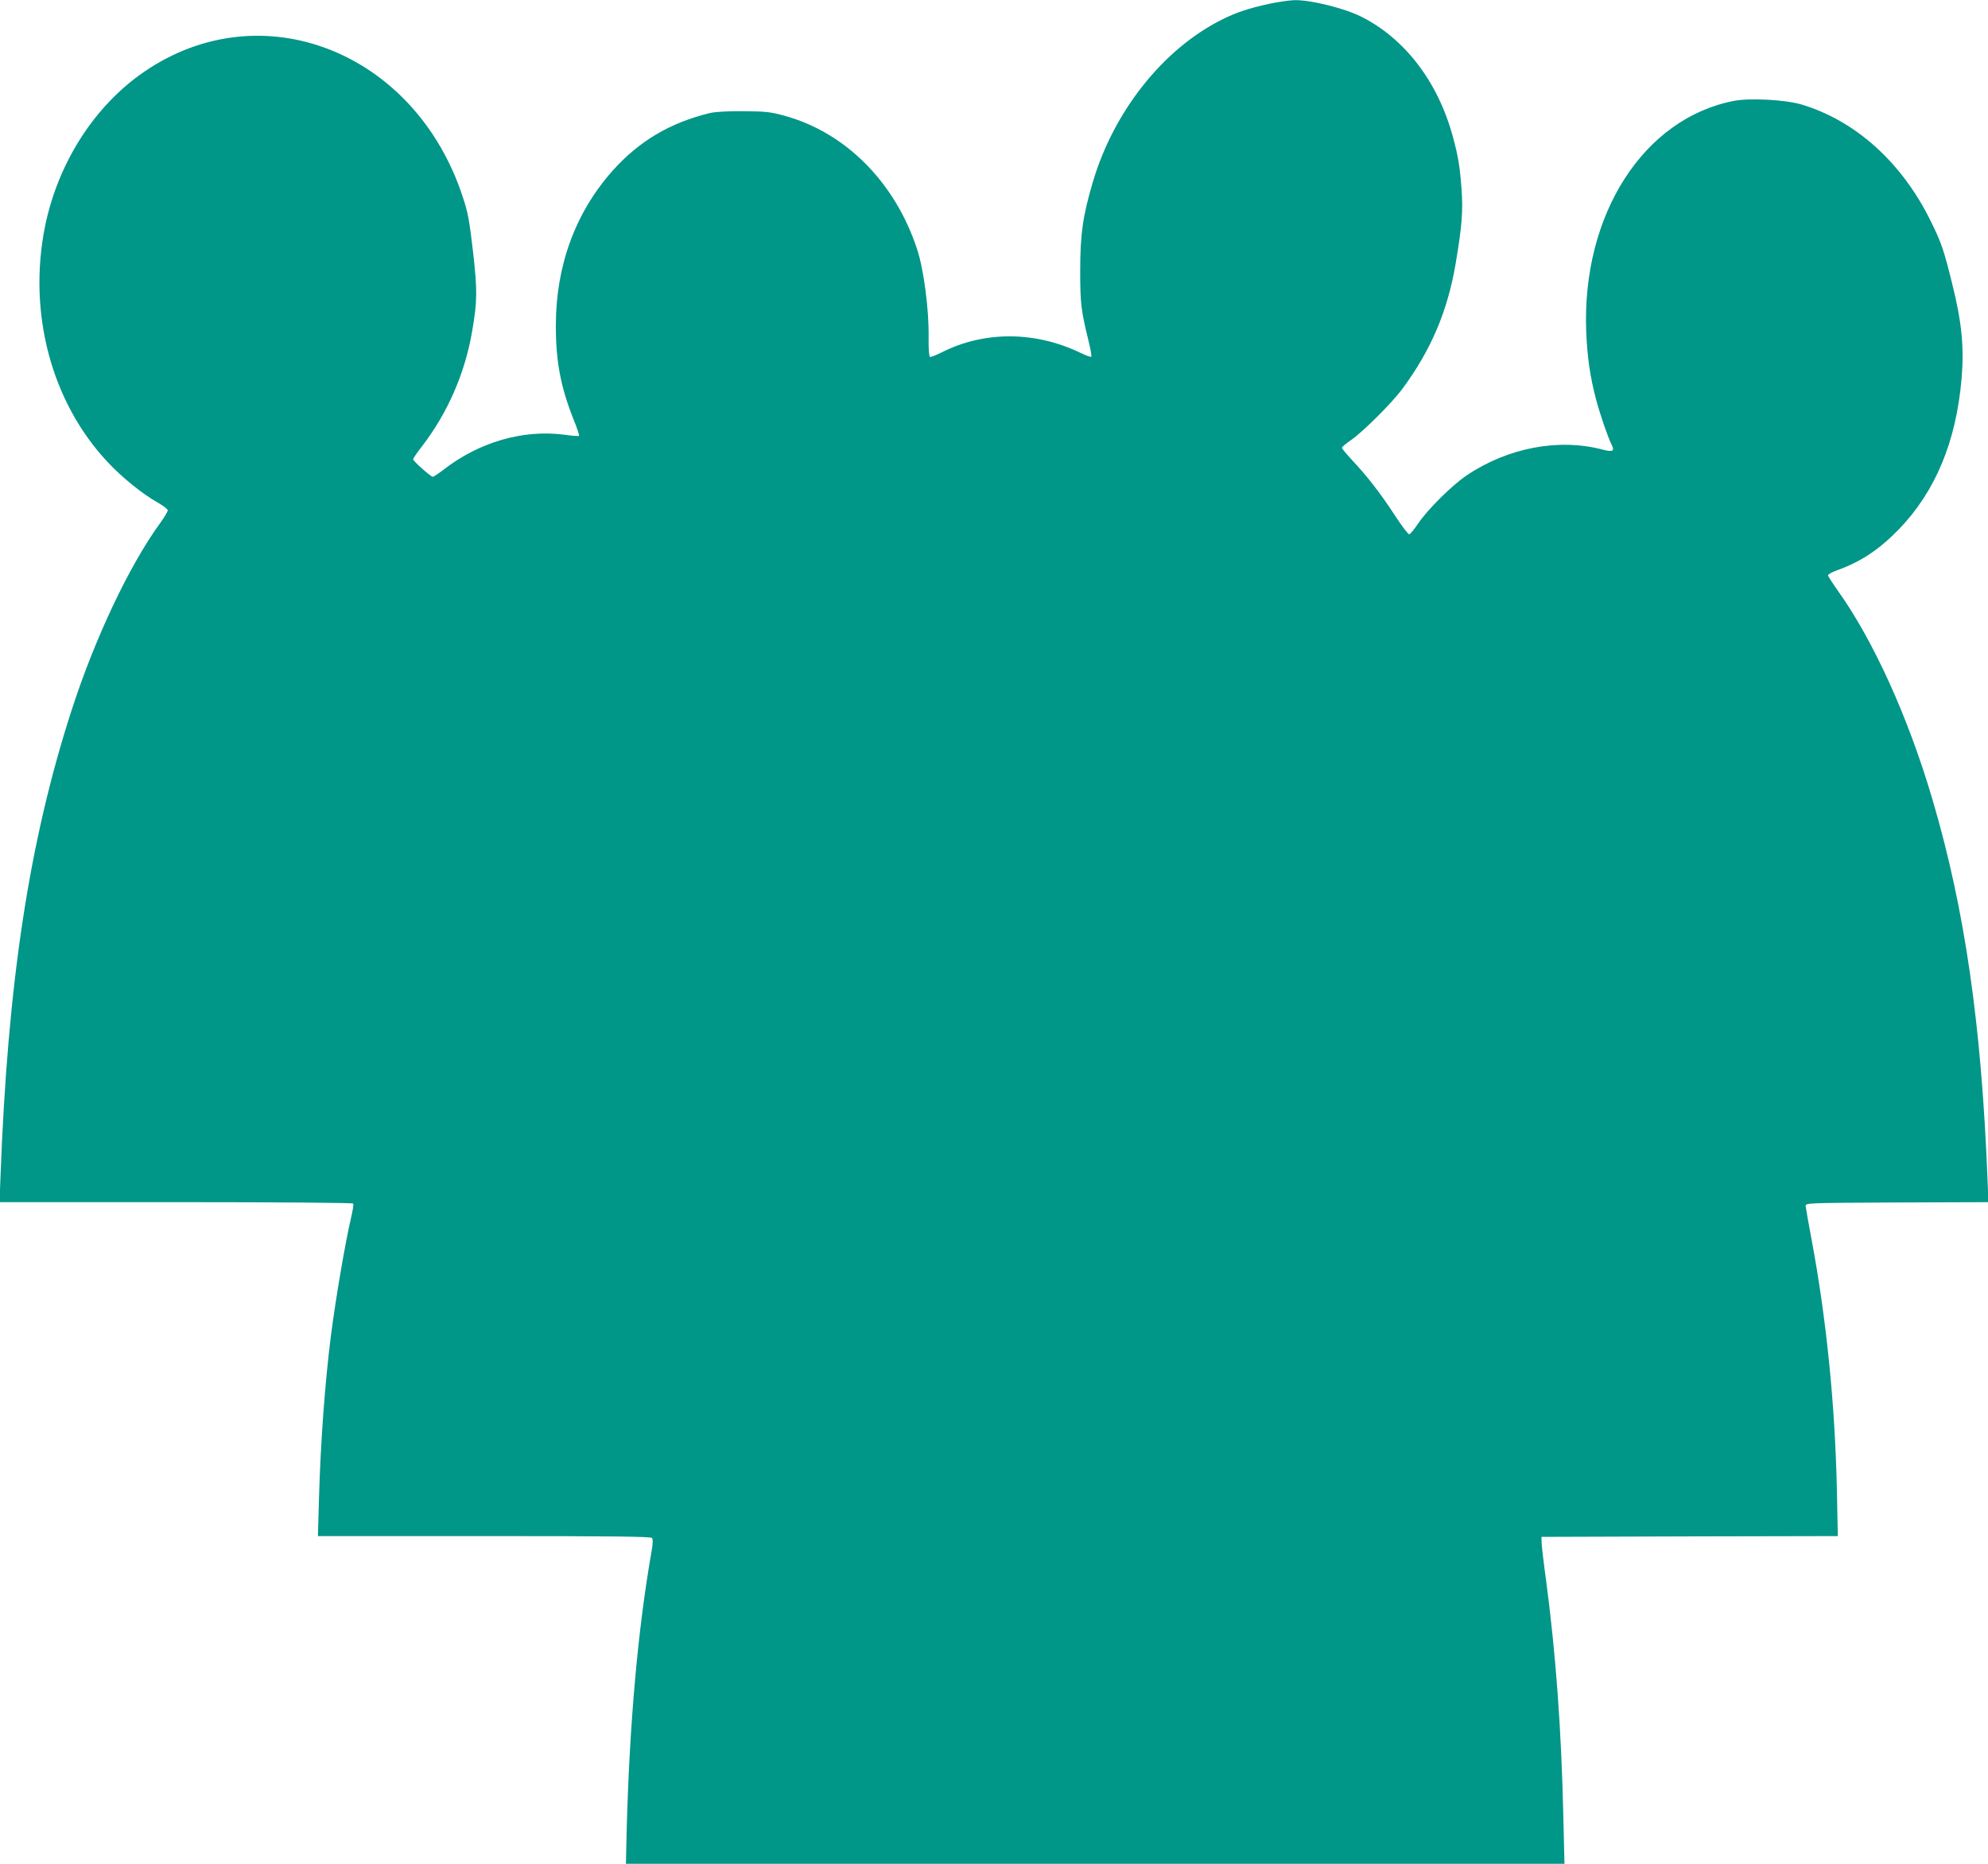 <?xml version="1.0" standalone="no"?>
<!DOCTYPE svg PUBLIC "-//W3C//DTD SVG 20010904//EN"
 "http://www.w3.org/TR/2001/REC-SVG-20010904/DTD/svg10.dtd">
<svg version="1.0" xmlns="http://www.w3.org/2000/svg"
 width="1280pt" height="1200pt" viewBox="0 0 1280 1200"
 preserveAspectRatio="xMidYMid meet">
<g transform="translate(0,1200) scale(0.1,-0.1)"
fill="#009688" stroke="none">
<path d="M8170 11975 c-129 -28 -211 -55 -304 -102 -376 -188 -694 -588 -829
-1043 -65 -219 -82 -338 -82 -575 0 -208 6 -255 52 -443 14 -56 23 -105 19
-109 -3 -3 -34 8 -69 25 -289 140 -618 142 -890 5 -38 -19 -73 -33 -79 -31 -6
2 -10 49 -9 123 3 180 -31 438 -73 567 -142 436 -465 759 -863 865 -85 23
-119 26 -258 27 -102 1 -180 -4 -215 -12 -258 -63 -458 -182 -629 -375 -237
-268 -362 -609 -362 -992 -1 -228 31 -397 113 -603 23 -56 39 -105 36 -108 -3
-3 -46 0 -94 7 -265 35 -549 -47 -778 -225 -33 -25 -64 -46 -69 -46 -13 0
-127 101 -127 113 0 6 26 44 59 86 162 211 274 466 320 733 35 199 35 269 6
523 -23 197 -32 247 -66 349 -307 934 -1293 1322 -2049 805 -321 -219 -556
-586 -640 -996 -112 -556 40 -1131 403 -1518 90 -97 226 -207 323 -261 35 -20
64 -42 64 -50 0 -8 -22 -45 -49 -82 -198 -272 -420 -741 -569 -1202 -275 -848
-413 -1760 -459 -3012 l-6 -158 1136 0 c671 0 1138 -4 1141 -9 4 -5 -3 -47
-14 -93 -37 -159 -97 -507 -130 -763 -37 -292 -66 -681 -76 -1037 l-7 -248
1070 0 c844 0 1073 -3 1081 -12 7 -9 6 -38 -4 -93 -87 -497 -141 -1104 -159
-1787 l-5 -218 3021 0 3022 0 -7 298 c-13 567 -48 1049 -112 1532 -15 107 -27
213 -28 235 l-1 40 954 3 954 2 -6 298 c-12 553 -68 1107 -164 1617 -20 105
-36 199 -37 210 -1 20 6 20 588 23 l589 2 -6 143 c-39 999 -146 1741 -353
2444 -156 533 -383 1032 -613 1353 -33 47 -61 90 -61 96 0 6 28 22 63 34 150
54 269 134 394 263 235 244 368 564 403 970 17 201 1 365 -61 612 -55 222 -70
265 -142 410 -185 372 -481 638 -827 742 -103 31 -330 43 -433 24 -584 -111
-983 -732 -954 -1486 7 -166 25 -291 63 -435 26 -98 76 -244 101 -294 21 -40
6 -48 -57 -31 -283 75 -611 13 -877 -166 -95 -64 -252 -220 -313 -311 -25 -37
-50 -68 -57 -68 -7 0 -50 57 -96 128 -92 140 -170 241 -270 348 -37 40 -67 76
-67 81 0 5 26 27 58 49 77 53 266 241 334 334 182 247 287 495 339 795 42 247
50 344 39 492 -11 146 -22 211 -57 338 -96 350 -309 628 -589 768 -108 54
-325 108 -428 106 -34 -1 -108 -11 -166 -24z"/>
</g>
</svg>
